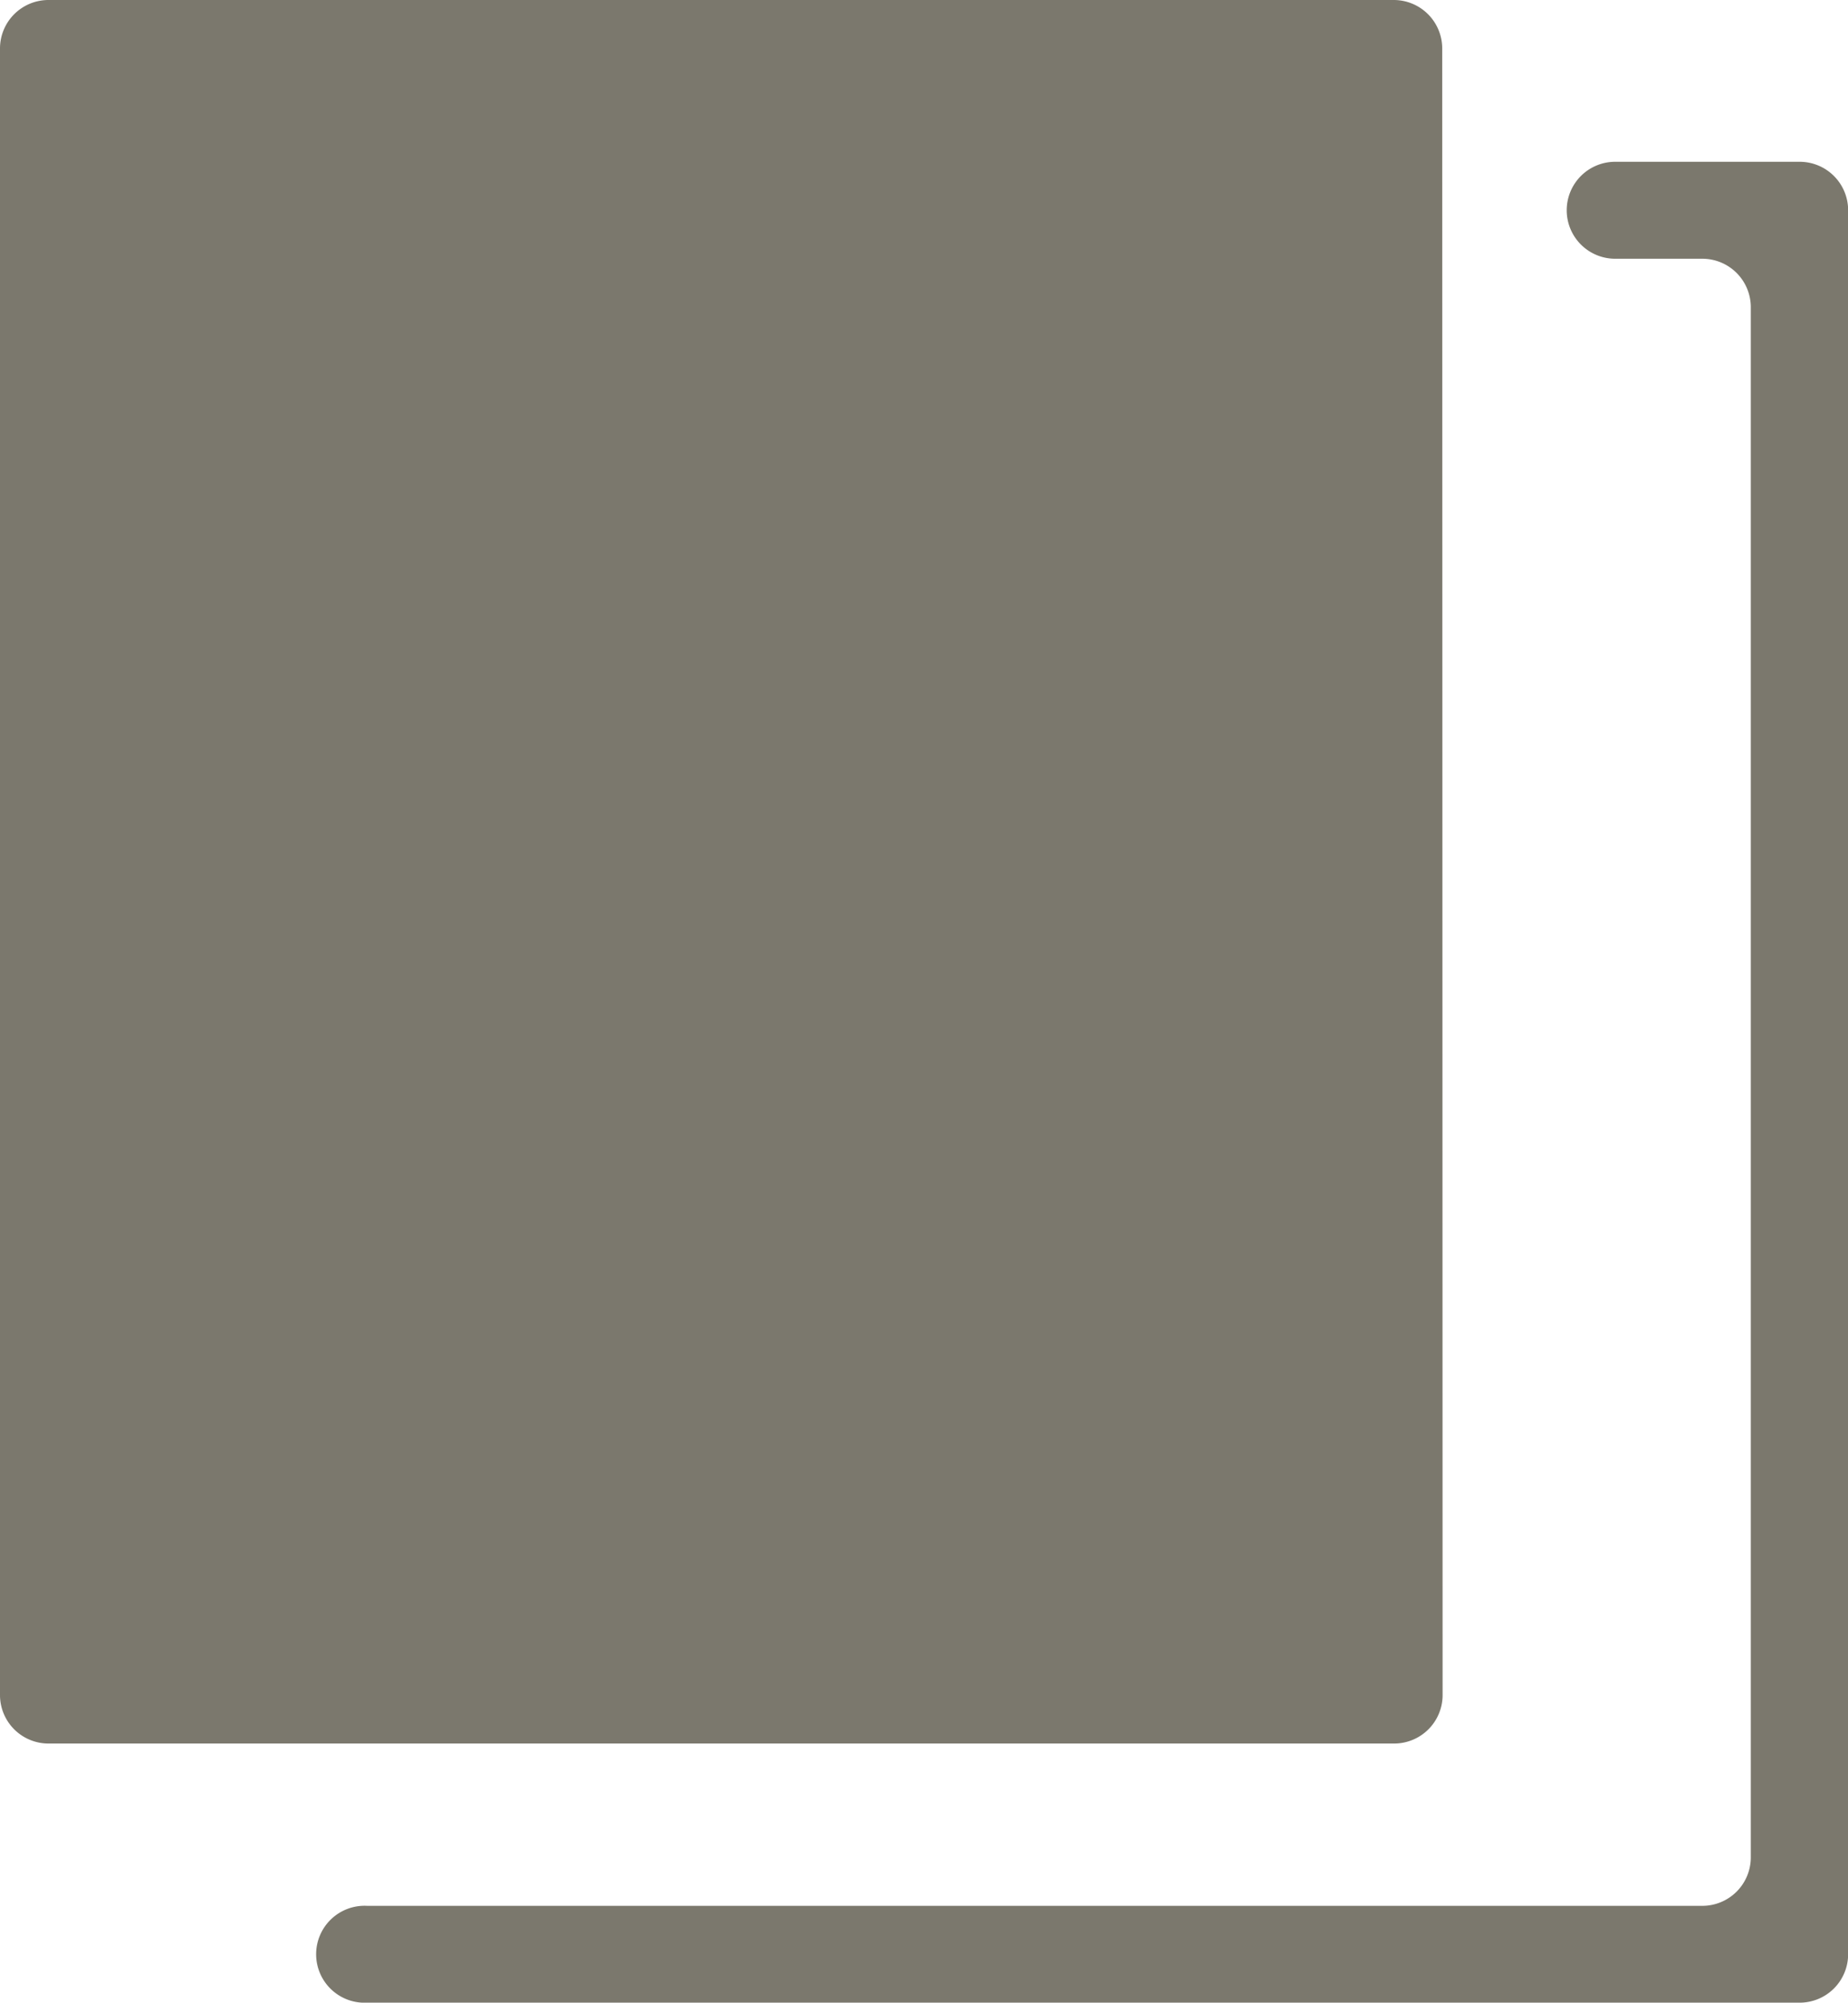 <svg id="copy_bw" xmlns="http://www.w3.org/2000/svg" xmlns:xlink="http://www.w3.org/1999/xlink" width="14.145" height="15.325" viewBox="0 0 14.145 15.325">
  <defs>
    <clipPath id="clip-path">
      <rect id="사각형_12" data-name="사각형 12" width="14.145" height="15.325" transform="translate(0 0)" fill="#7b786d"/>
    </clipPath>
  </defs>
  <g id="그룹_3" data-name="그룹 3" clip-path="url(#clip-path)">
    <path id="패스_1" data-name="패스 1" d="M11.039.371A.371.371,0,0,0,10.668,0H.371A.371.371,0,0,0,0,.371v12.6a.371.371,0,0,0,.371.371h10.3a.371.371,0,0,0,.371-.371Z" transform="translate(0 0)" fill="#7b786d"/>
    <path id="패스_2" data-name="패스 2" d="M26,8.719h0a.371.371,0,0,0,.371.371h.667a.371.371,0,0,1,.371.371V21.323a.371.371,0,0,1-.371.371H16.818a.371.371,0,1,0,0,.741H27.783a.371.371,0,0,0,.371-.371V8.719a.371.371,0,0,0-.371-.371H26.375A.371.371,0,0,0,26,8.719" transform="translate(-14.008 -7.11)" fill="#7b786d"/>
  </g>
</svg>

